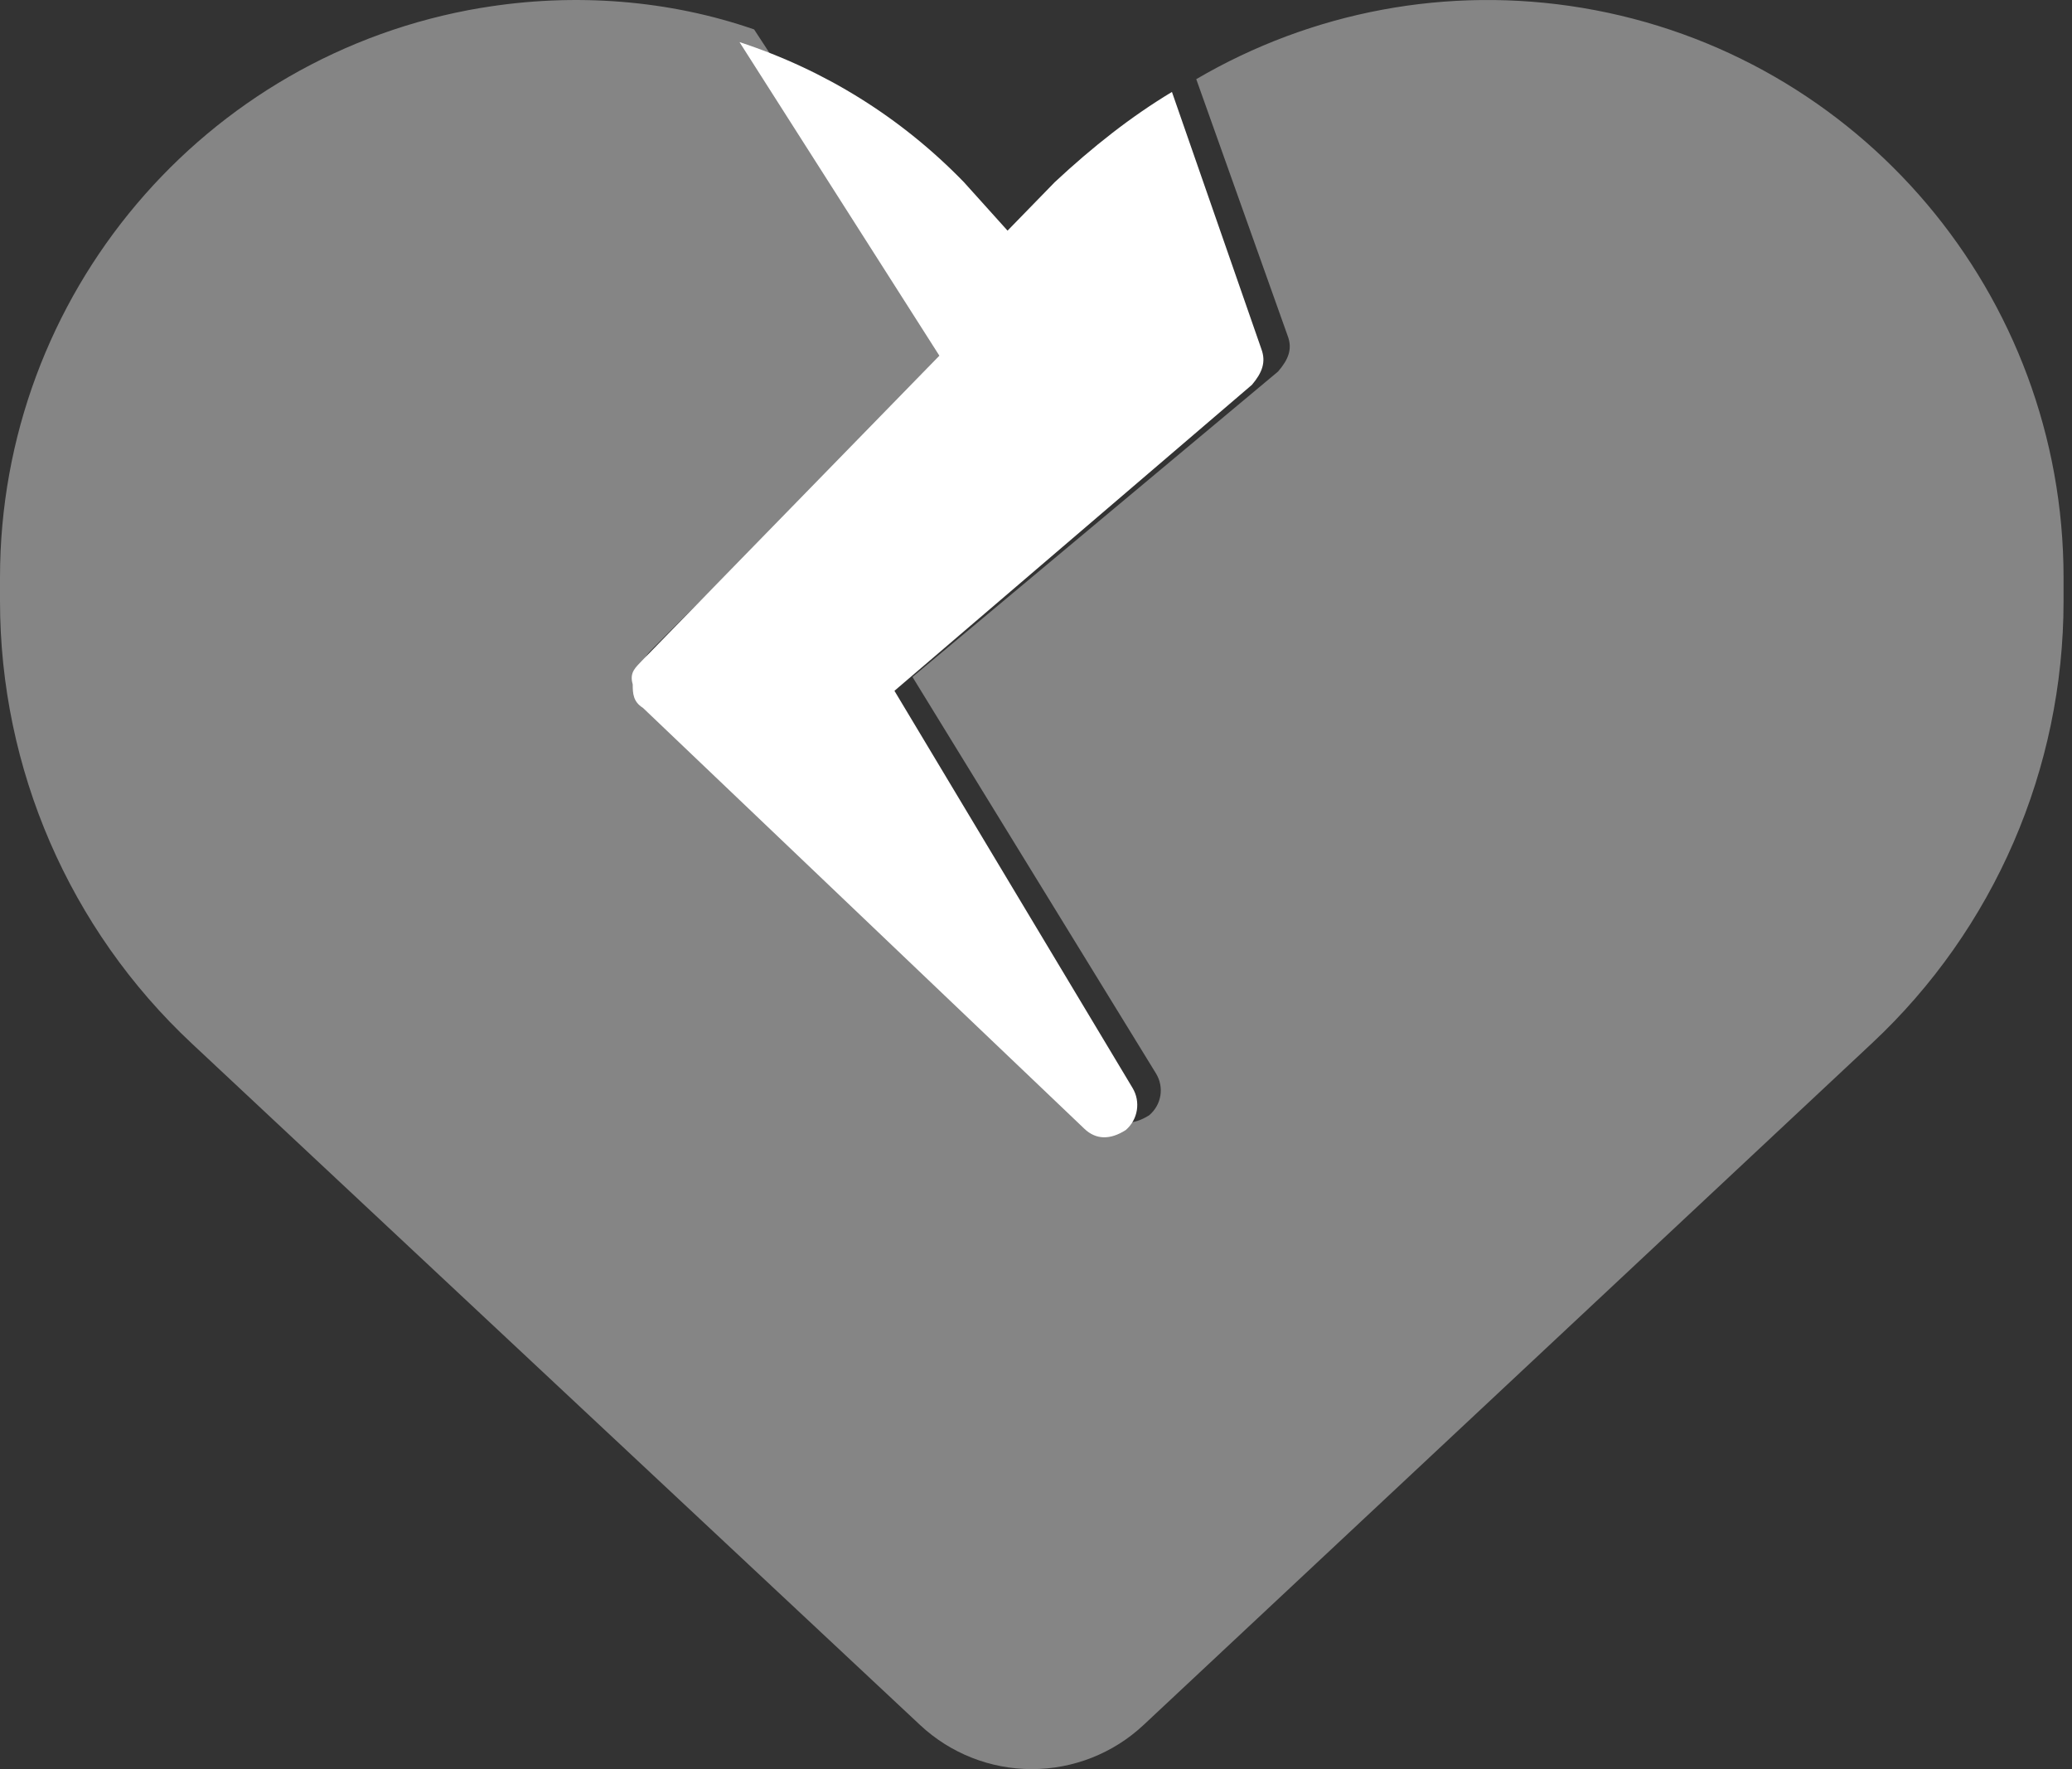 <?xml version="1.0" encoding="UTF-8"?>
<svg width="41px" height="35px" viewBox="0 0 41 35" version="1.1" xmlns="http://www.w3.org/2000/svg" xmlns:xlink="http://www.w3.org/1999/xlink">
    <rect x="0" y="0" width="41" height="35" fill="#333333" stroke="none"/>
    <title>646651B3-DA9B-4750-B3F6-F154C6062B98</title>
    <g id="Page-1" stroke="none" stroke-width="1" fill="none" fill-rule="evenodd">
        <g id="Desktop-Join-Us" transform="translate(-250, -1084)" fill="#FFFFFF" fill-rule="nonzero">
            <g id="Icons-as-SVGs" transform="translate(245, 644)">
                <g id="heart-crack-duotone" transform="translate(5, 440)">
                    <path d="M24.961,6.909 C25.054,7.165 24.976,7.373 24.773,7.613 L17.699,13.667 L22.41,21.523 C22.574,21.795 22.519,22.147 22.277,22.356 C21.965,22.556 21.685,22.548 21.458,22.332 L12.722,14.004 C12.527,13.883 12.52,13.715 12.52,13.539 C12.449,13.299 12.582,13.203 12.699,13.075 L18.588,7.037 L14.633,0.833 C16.326,1.387 17.831,2.325 19.072,3.602 L19.937,4.563 L20.873,3.602 C21.622,2.904 22.379,2.307 23.19,1.819 L24.961,6.909 Z" id="Path"></path>
                    <path d="M9.522,0.156 C11.381,-0.154 13.255,0.004 14.922,0.582 L18.965,6.775 L12.944,12.802 C12.824,12.93 12.689,13.026 12.76,13.273 C12.76,13.441 12.768,13.609 12.968,13.729 L21.9,22.042 C22.131,22.258 22.418,22.266 22.737,22.066 C22.985,21.859 23.041,21.507 22.873,21.235 L18.056,13.393 L25.29,7.35 C25.497,7.11 25.577,6.903 25.481,6.647 L23.671,1.566 C25.951,0.23 28.647,-0.289 31.311,0.156 C36.806,1.074 40.833,5.839 40.833,11.427 L40.833,11.891 C40.833,15.208 39.462,18.381 37.037,20.644 L22.626,34.129 C22.028,34.688 21.238,35 20.417,35 C19.595,35 18.806,34.688 18.208,34.129 L3.795,20.644 C1.374,18.381 0,15.208 0,11.891 L0,11.427 C0,5.839 4.029,1.074 9.522,0.155 L9.522,0.156 Z" id="Path" opacity="0.4"></path>
                </g>
            </g>
        </g>
    </g>
</svg>